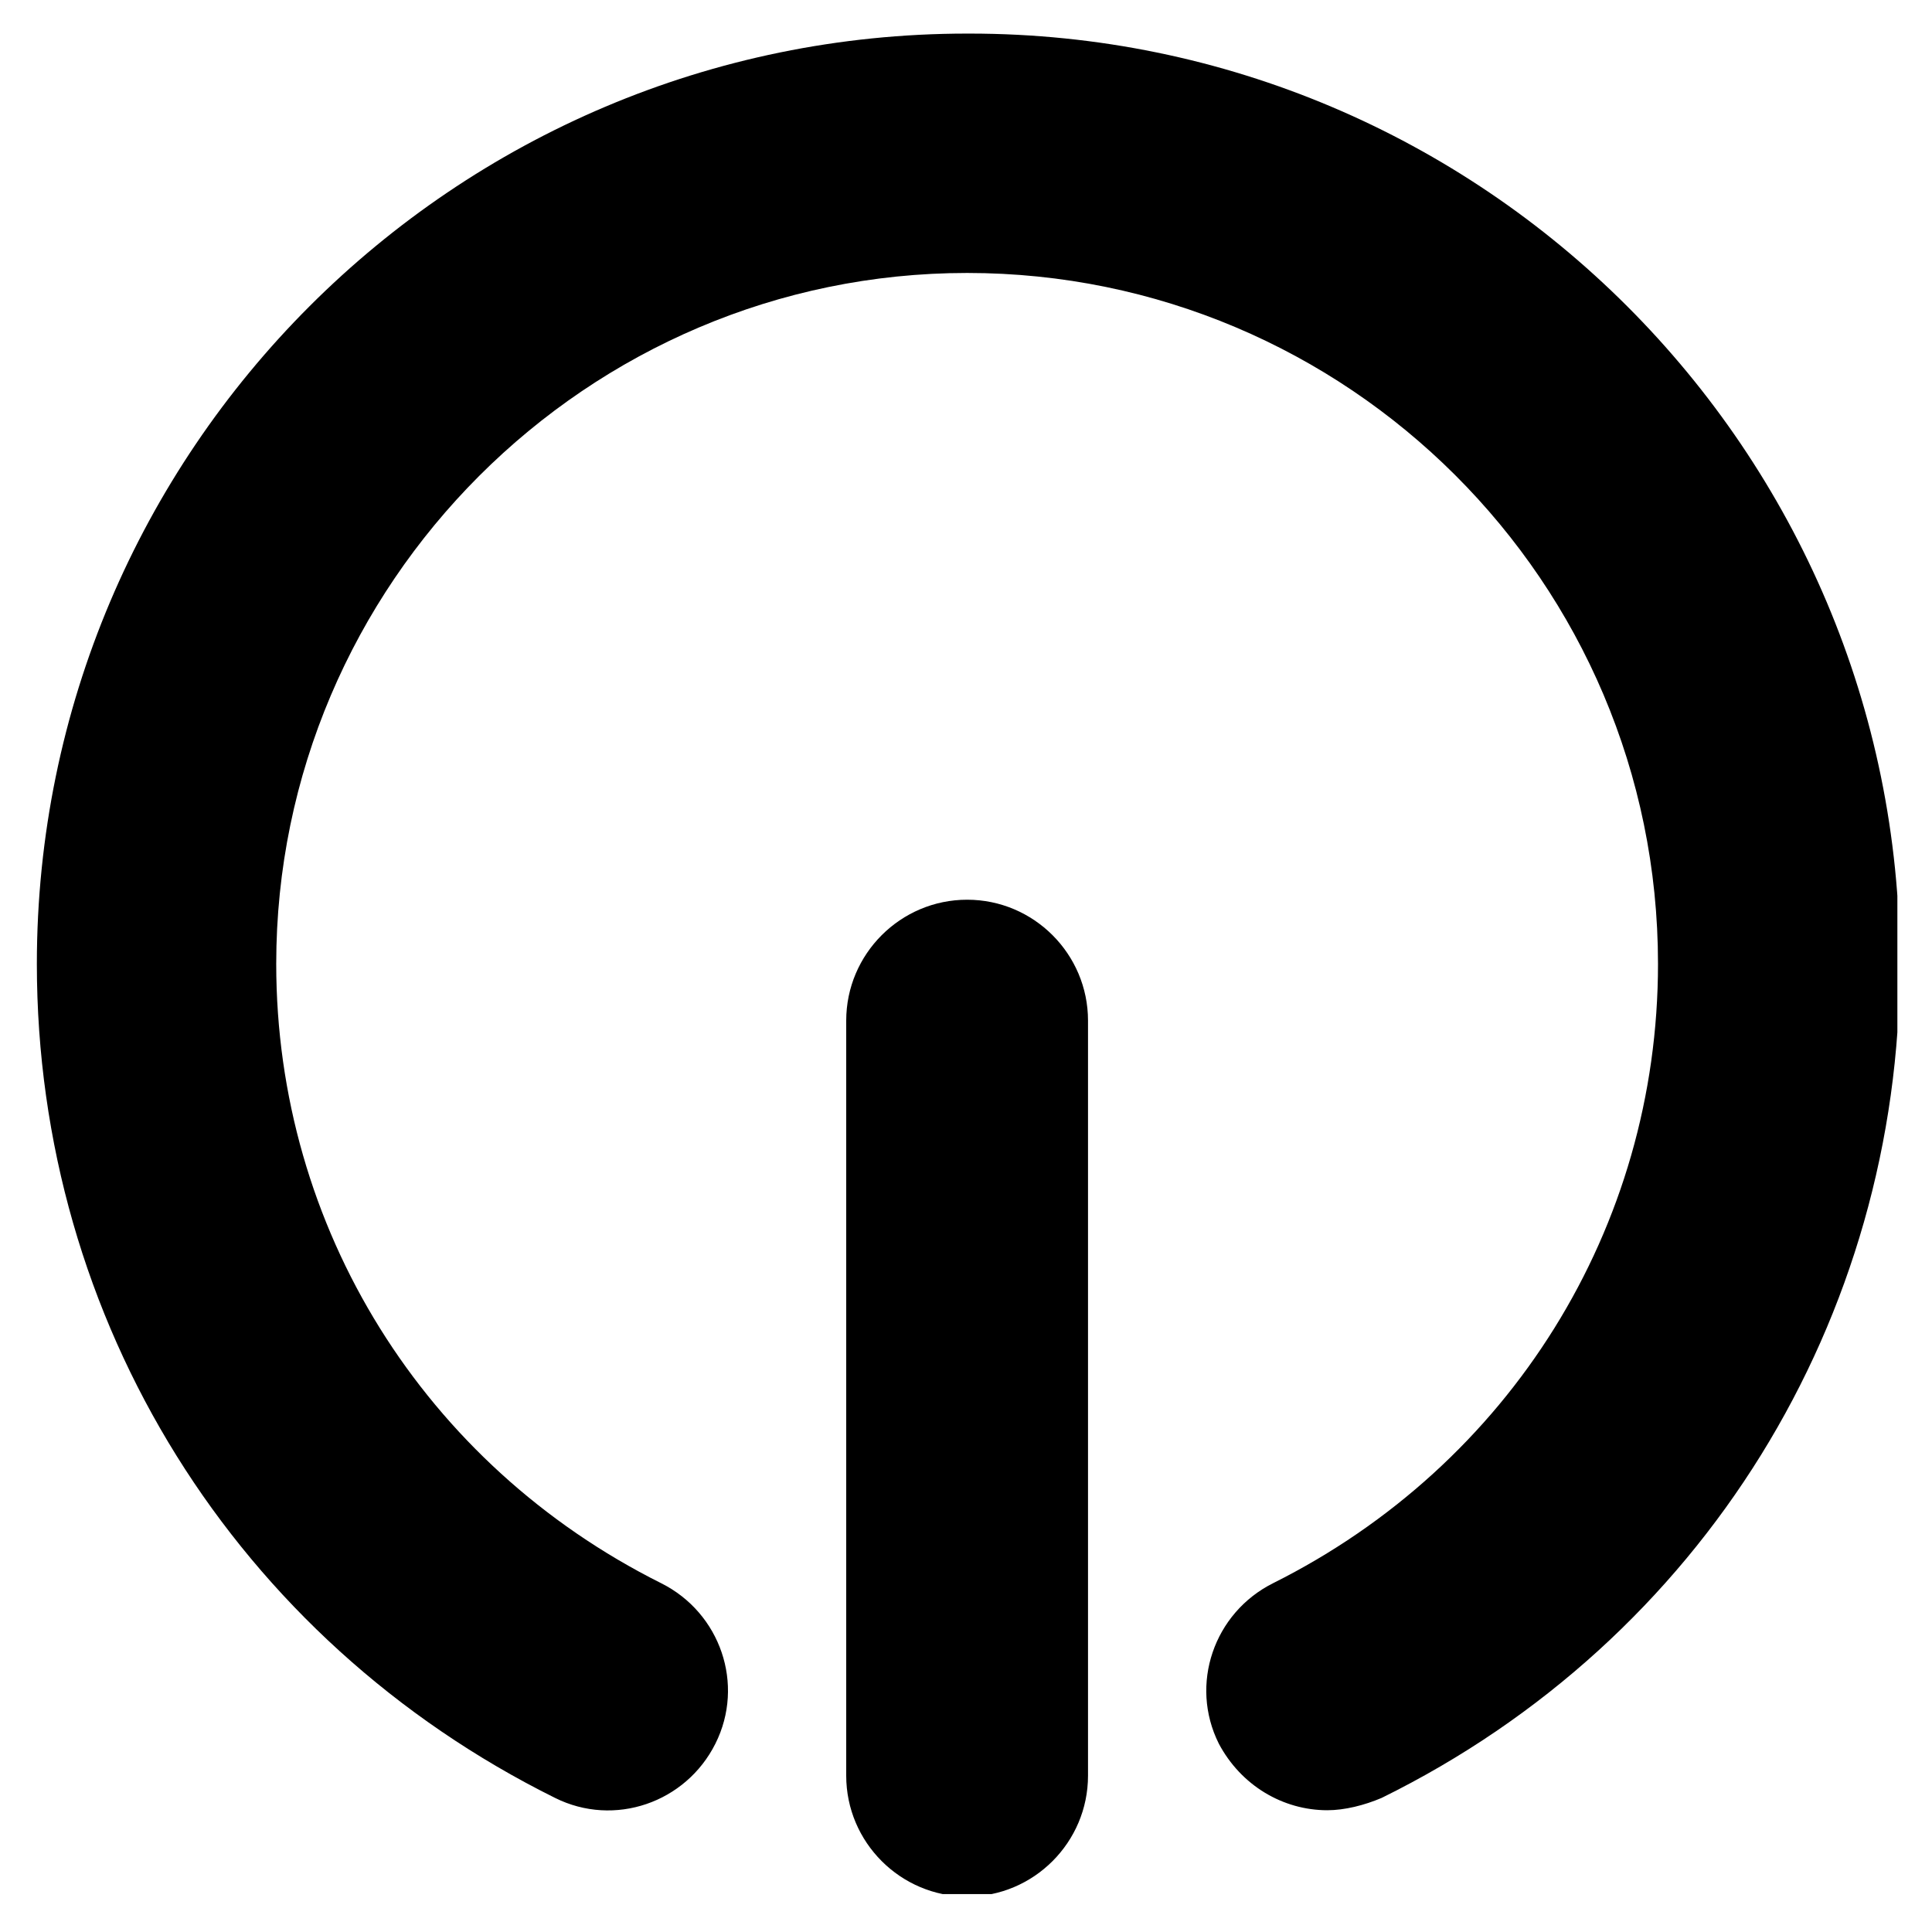 <svg width="39" height="39" viewBox="0 0 39 39" fill="none" xmlns="http://www.w3.org/2000/svg">
<g clip-path="url(#clip0_1144_8769)">
<path d="M19.523 0.678C9.162 0.678 0.744 9.096 0.744 19.457C0.744 26.679 4.779 33.105 11.204 36.293C12.4 36.89 13.844 36.392 14.442 35.197C15.04 34.002 14.542 32.557 13.346 31.959C8.564 29.568 5.576 24.787 5.576 19.457C5.576 11.786 11.852 5.51 19.523 5.51C27.193 5.51 33.469 11.736 33.469 19.457C33.469 24.787 30.481 29.568 25.699 31.959C24.504 32.557 24.006 34.002 24.603 35.197C25.052 36.044 25.898 36.542 26.795 36.542C27.143 36.542 27.542 36.442 27.891 36.293C34.366 33.105 38.351 26.63 38.351 19.457C38.351 9.096 29.933 0.678 19.572 0.678" fill="black"/>
<path d="M19.523 18.162C18.178 18.162 17.082 19.258 17.082 20.603V35.844C17.082 37.189 18.178 38.285 19.523 38.285C20.868 38.285 21.963 37.189 21.963 35.844V20.603C21.963 19.258 20.868 18.162 19.523 18.162Z" fill="black"/>
</g>
<defs>
<clipPath id="clip0_1144_8769">
<rect width="37.557" height="37.557" fill="white" transform="translate(0.744 0.678)"/>
</clipPath>
</defs>
</svg>
